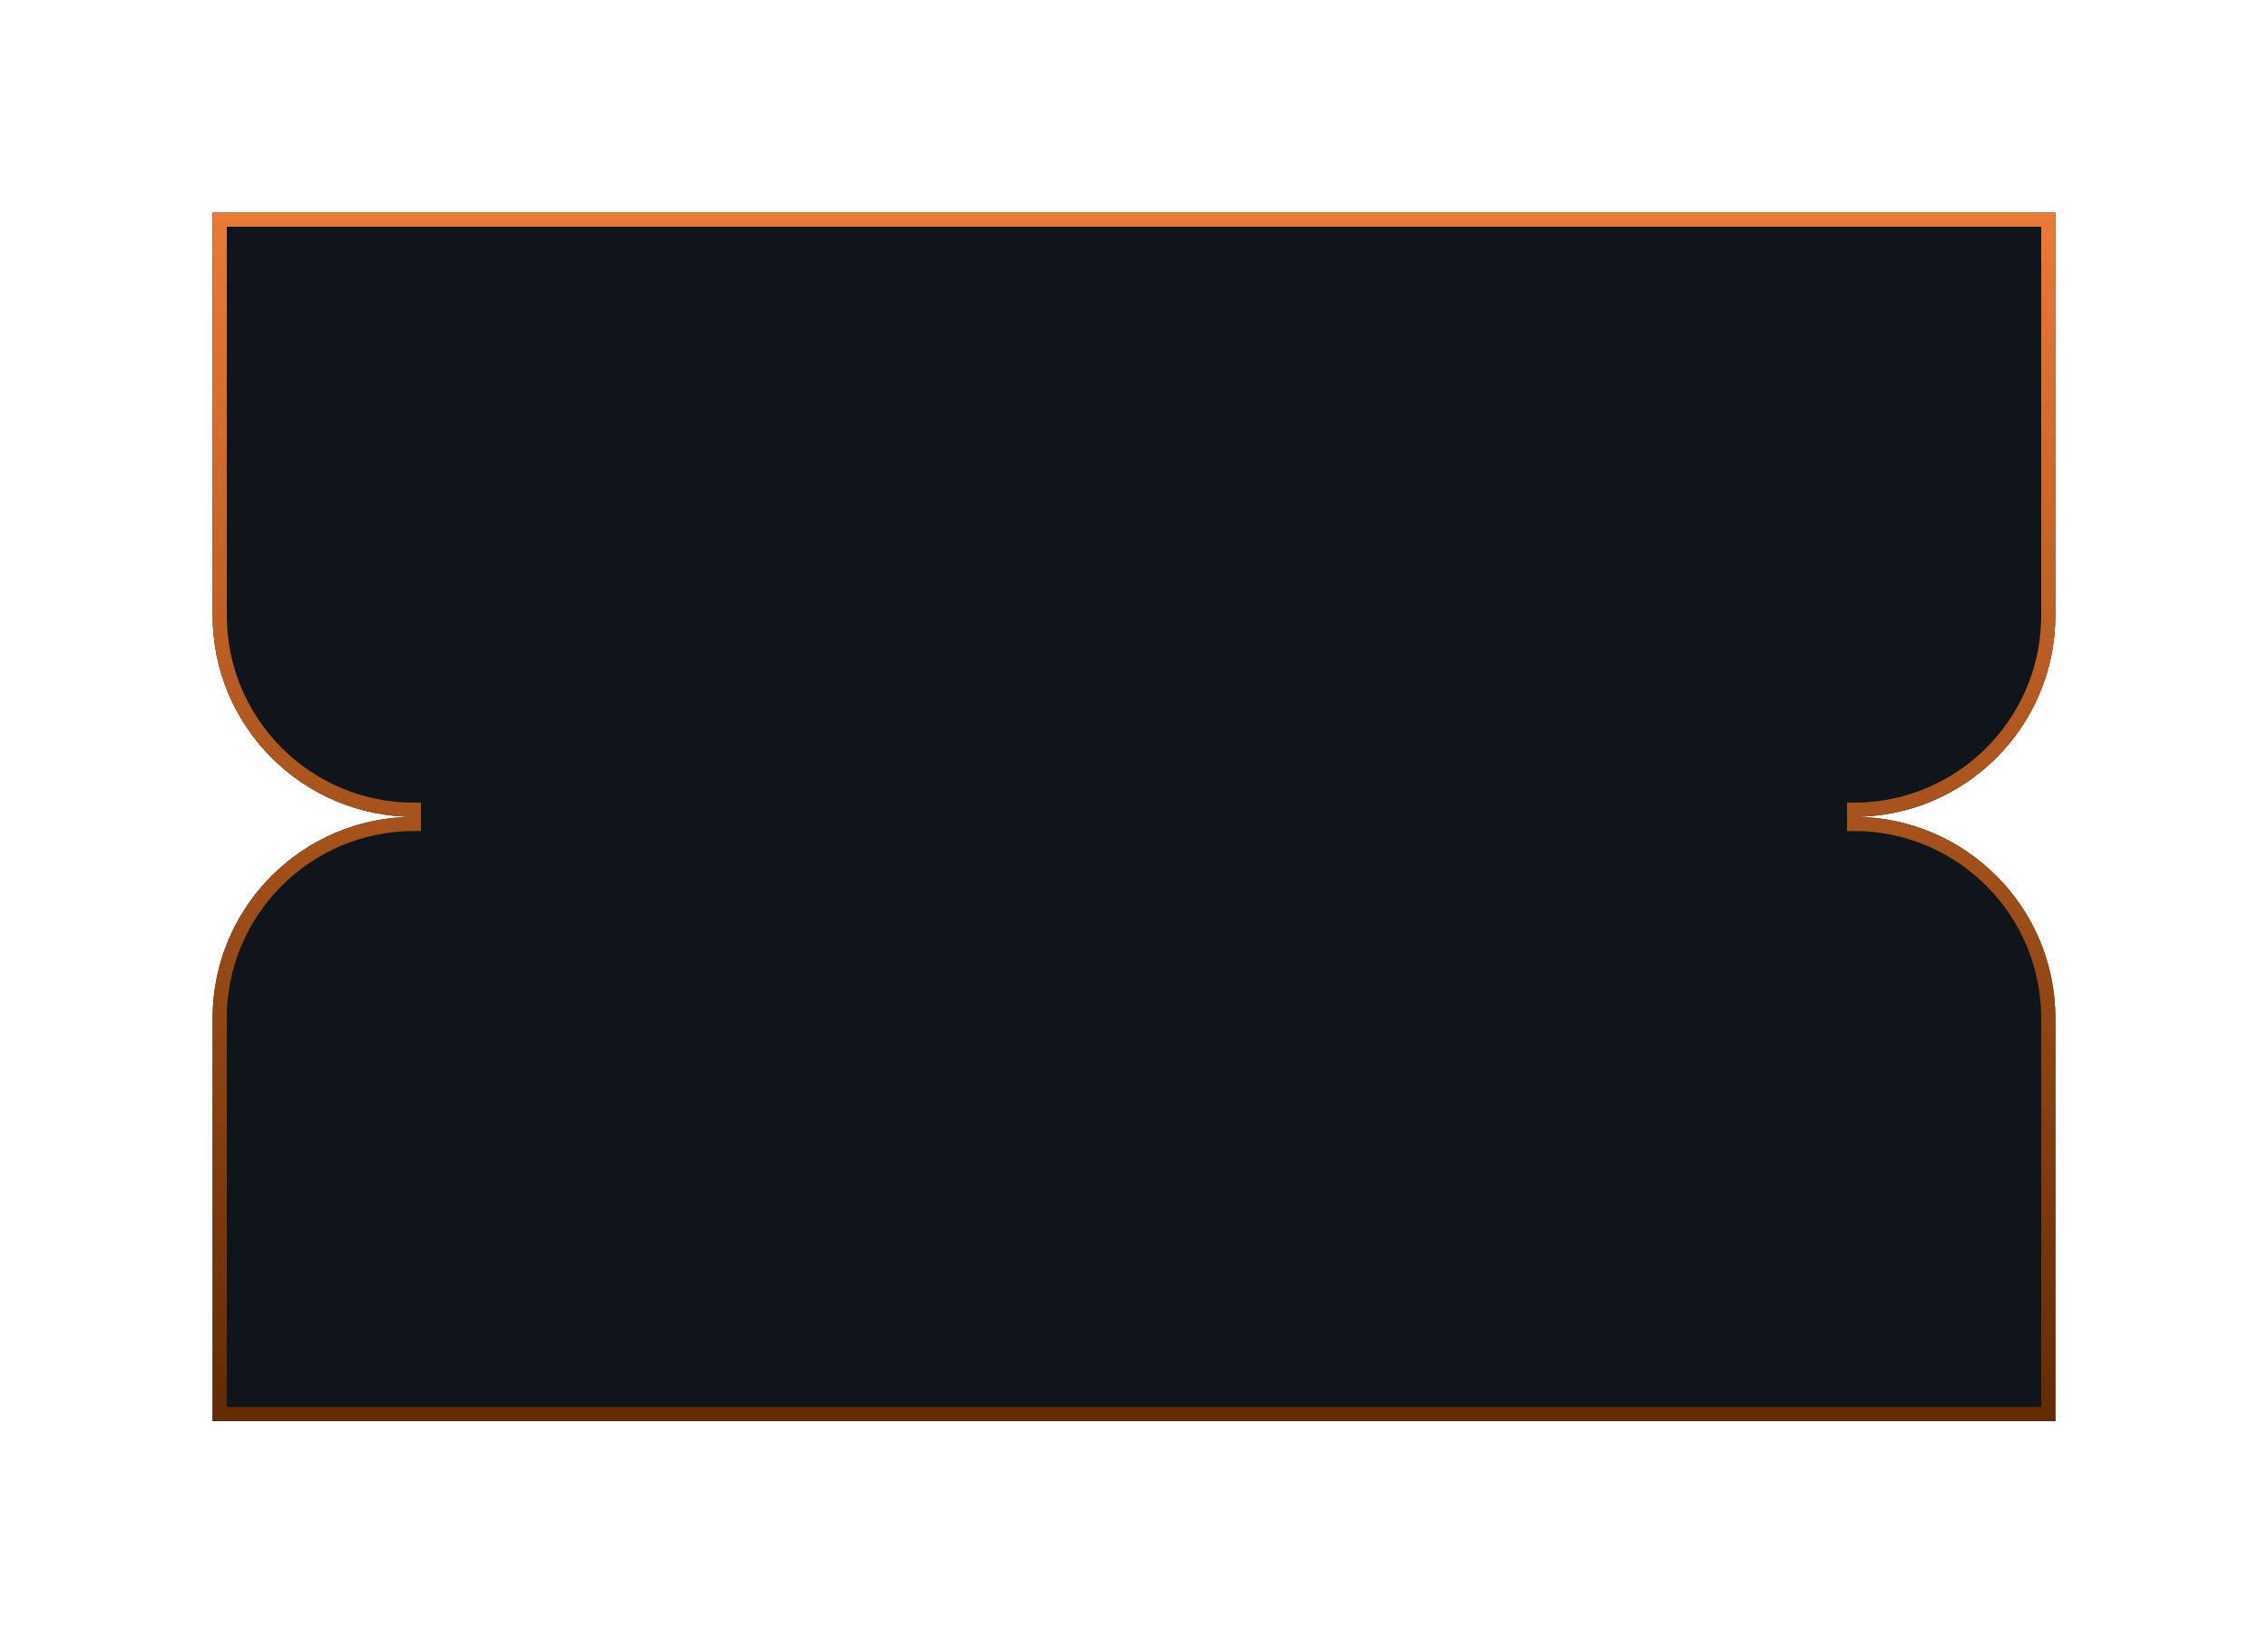 <svg width="320" height="231" viewBox="0 0 320 231" fill="none" xmlns="http://www.w3.org/2000/svg">
<g filter="url(#filter0_d_1188_584)">
<path d="M290 82.857C290 98.546 277.291 111.266 261.607 111.285C277.291 111.305 290 124.025 290 139.714V196.571H30V139.714C30 124.026 42.708 111.305 58.392 111.285C42.708 111.265 30 98.546 30 82.857V26H290V82.857Z" fill="#10141B"/>
<path d="M289 27V82.857L288.991 83.564C288.616 98.374 276.502 110.267 261.606 110.285V112.285C276.739 112.304 289 124.577 289 139.714V195.571H31V139.714C31 124.578 43.261 112.305 58.393 112.285V110.285C43.261 110.266 31 97.994 31 82.857V27H289Z" stroke="url(#paint0_linear_1188_584)" stroke-width="2"/>
</g>
<defs>
<filter id="filter0_d_1188_584" x="0" y="0" width="320" height="230.571" filterUnits="userSpaceOnUse" color-interpolation-filters="sRGB">
<feFlood flood-opacity="0" result="BackgroundImageFix"/>
<feColorMatrix in="SourceAlpha" type="matrix" values="0 0 0 0 0 0 0 0 0 0 0 0 0 0 0 0 0 0 127 0" result="hardAlpha"/>
<feOffset dy="4"/>
<feGaussianBlur stdDeviation="15"/>
<feComposite in2="hardAlpha" operator="out"/>
<feColorMatrix type="matrix" values="0 0 0 0 1 0 0 0 0 0.482 0 0 0 0 0.114 0 0 0 0.5 0"/>
<feBlend mode="normal" in2="BackgroundImageFix" result="effect1_dropShadow_1188_584"/>
<feBlend mode="normal" in="SourceGraphic" in2="effect1_dropShadow_1188_584" result="shape"/>
</filter>
<linearGradient id="paint0_linear_1188_584" x1="160" y1="26" x2="160" y2="196.571" gradientUnits="userSpaceOnUse">
<stop stop-color="#EB7A37"/>
<stop offset="1" stop-color="#622B03"/>
</linearGradient>
</defs>
</svg>
